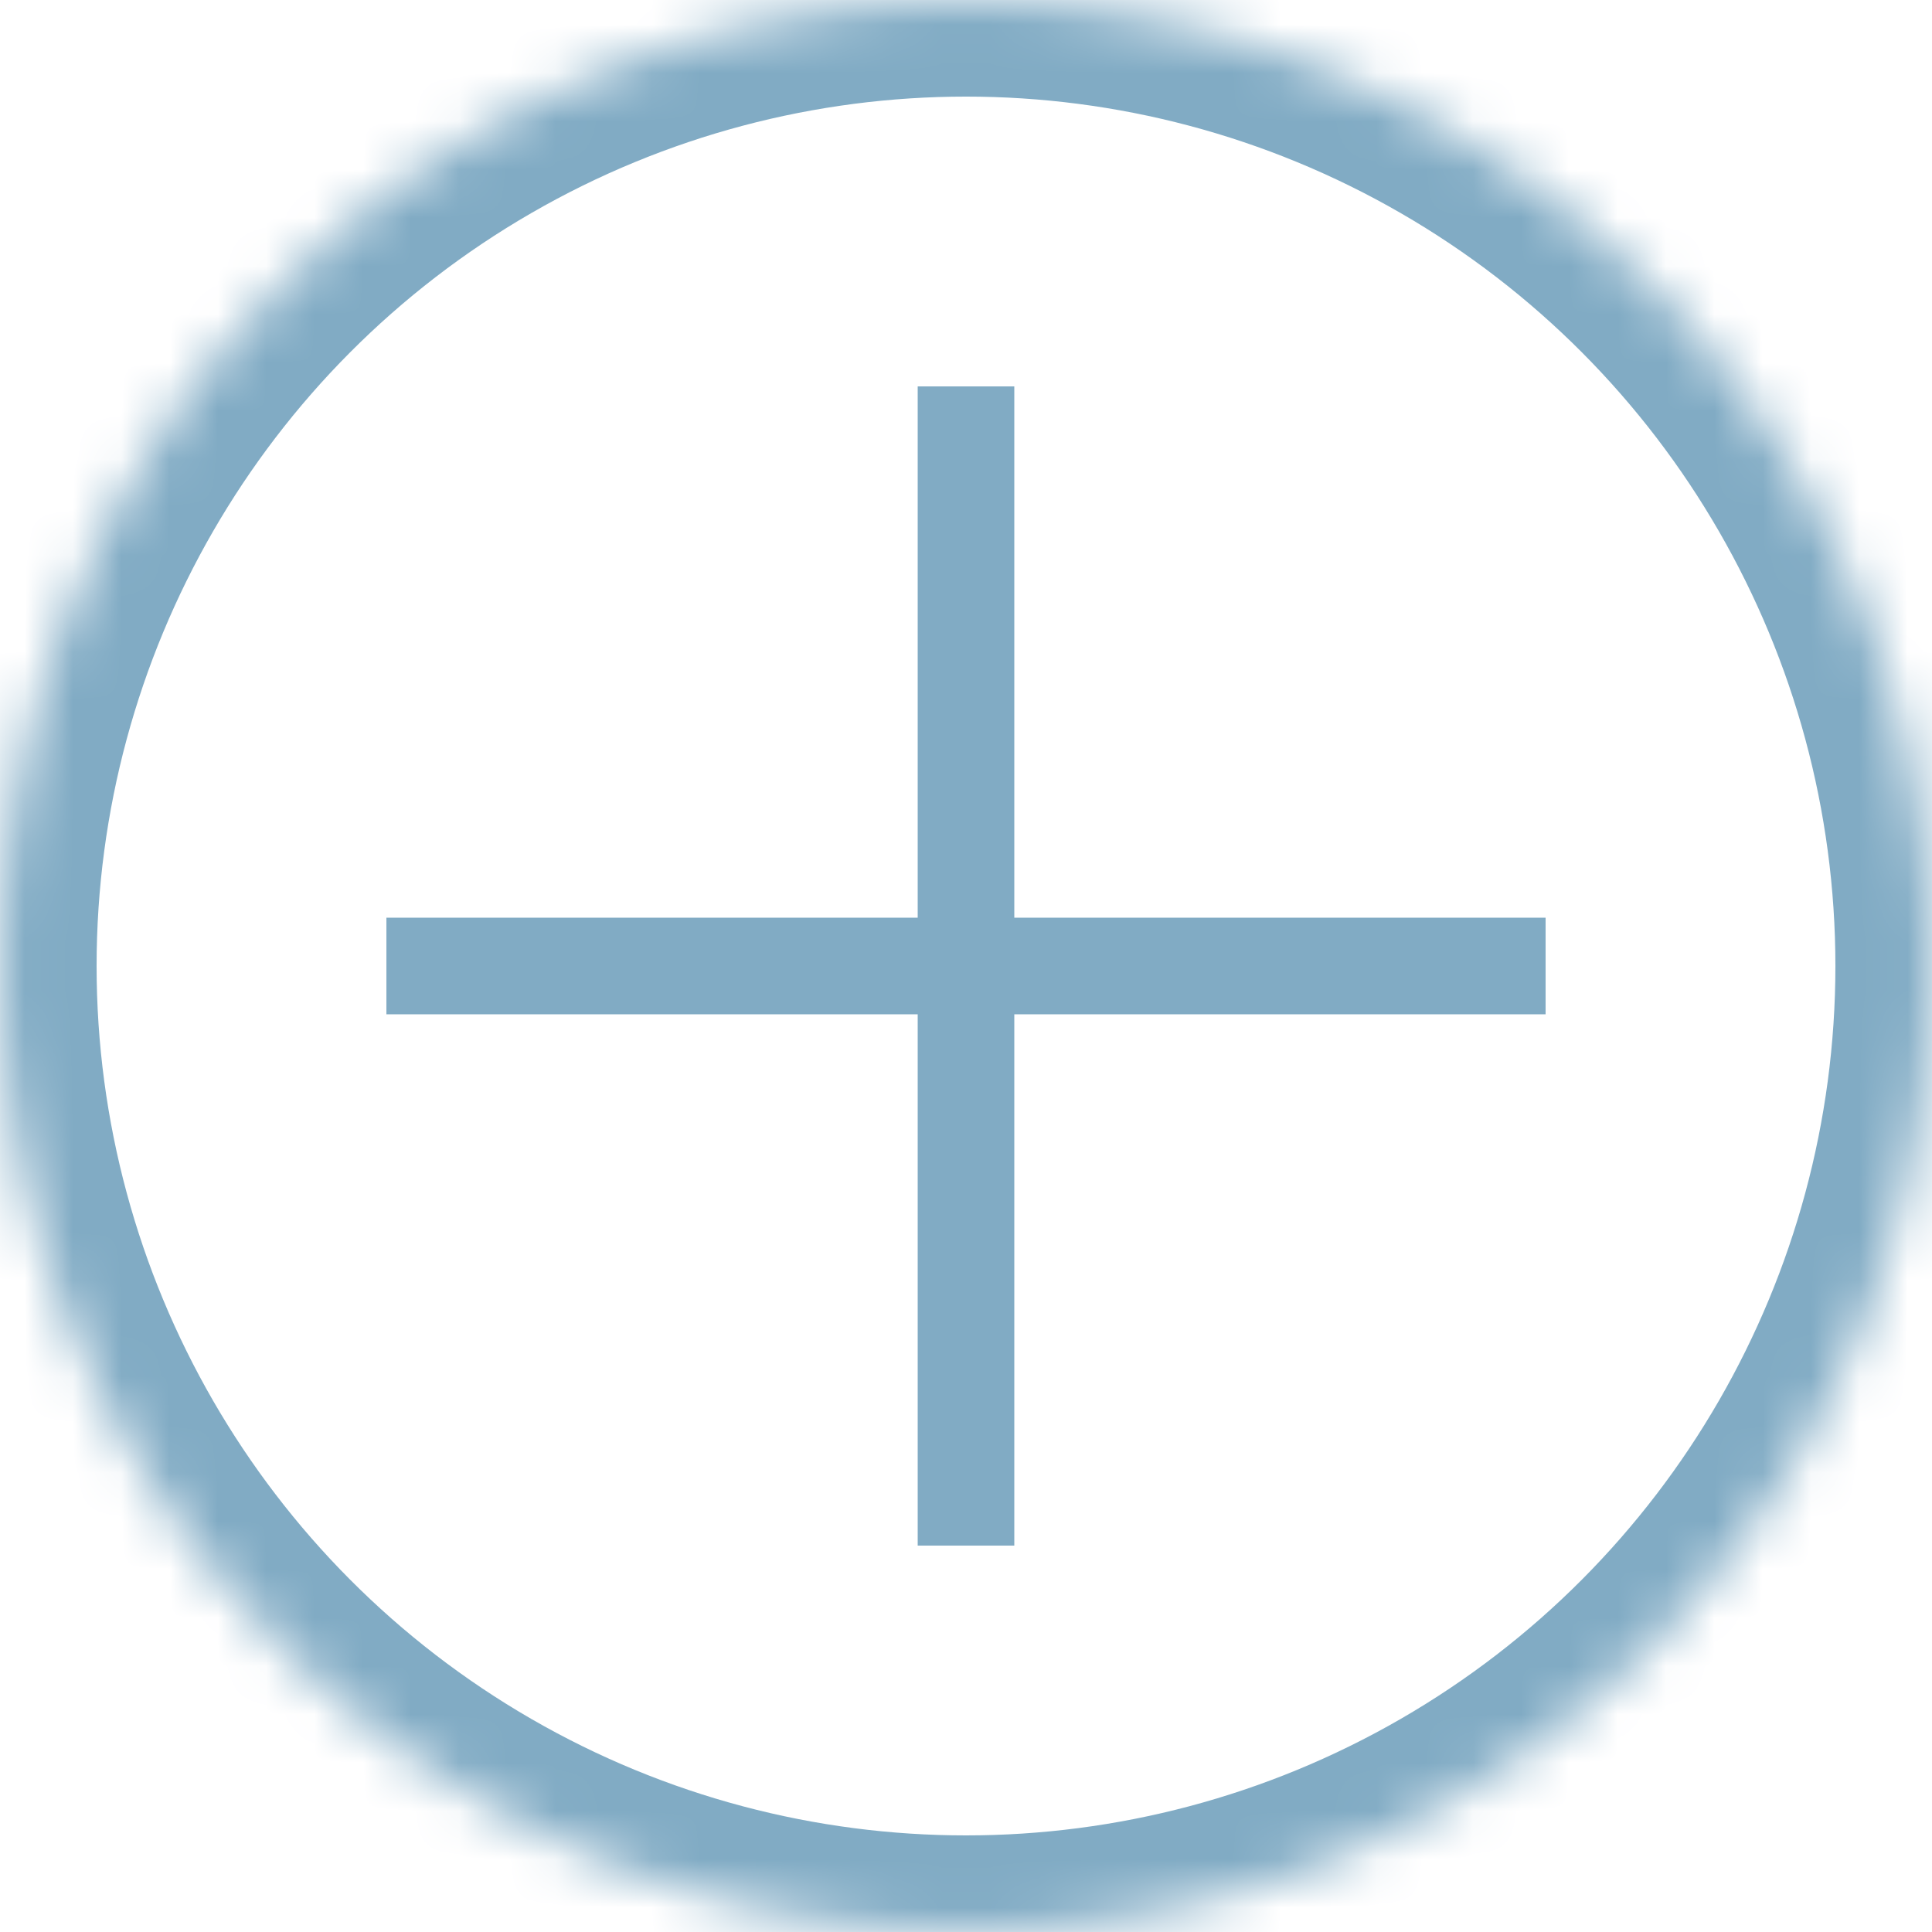 <svg width="40" height="40" viewBox="0 0 40 40" xmlns="http://www.w3.org/2000/svg" xmlns:xlink="http://www.w3.org/1999/xlink"><title>plus-icon</title><defs><circle id="a" cx="20" cy="20" r="20"/><mask id="b" x="0" y="0" width="40" height="40" fill="#fff"><use xlink:href="#a"/></mask></defs><g stroke="#81ABC4" fill="none" fill-rule="evenodd"><use mask="url(#b)" stroke-width="4" xlink:href="#a"/><path d="M20 9v22m11-11H9" stroke-width="2" stroke-linecap="square"/></g></svg>